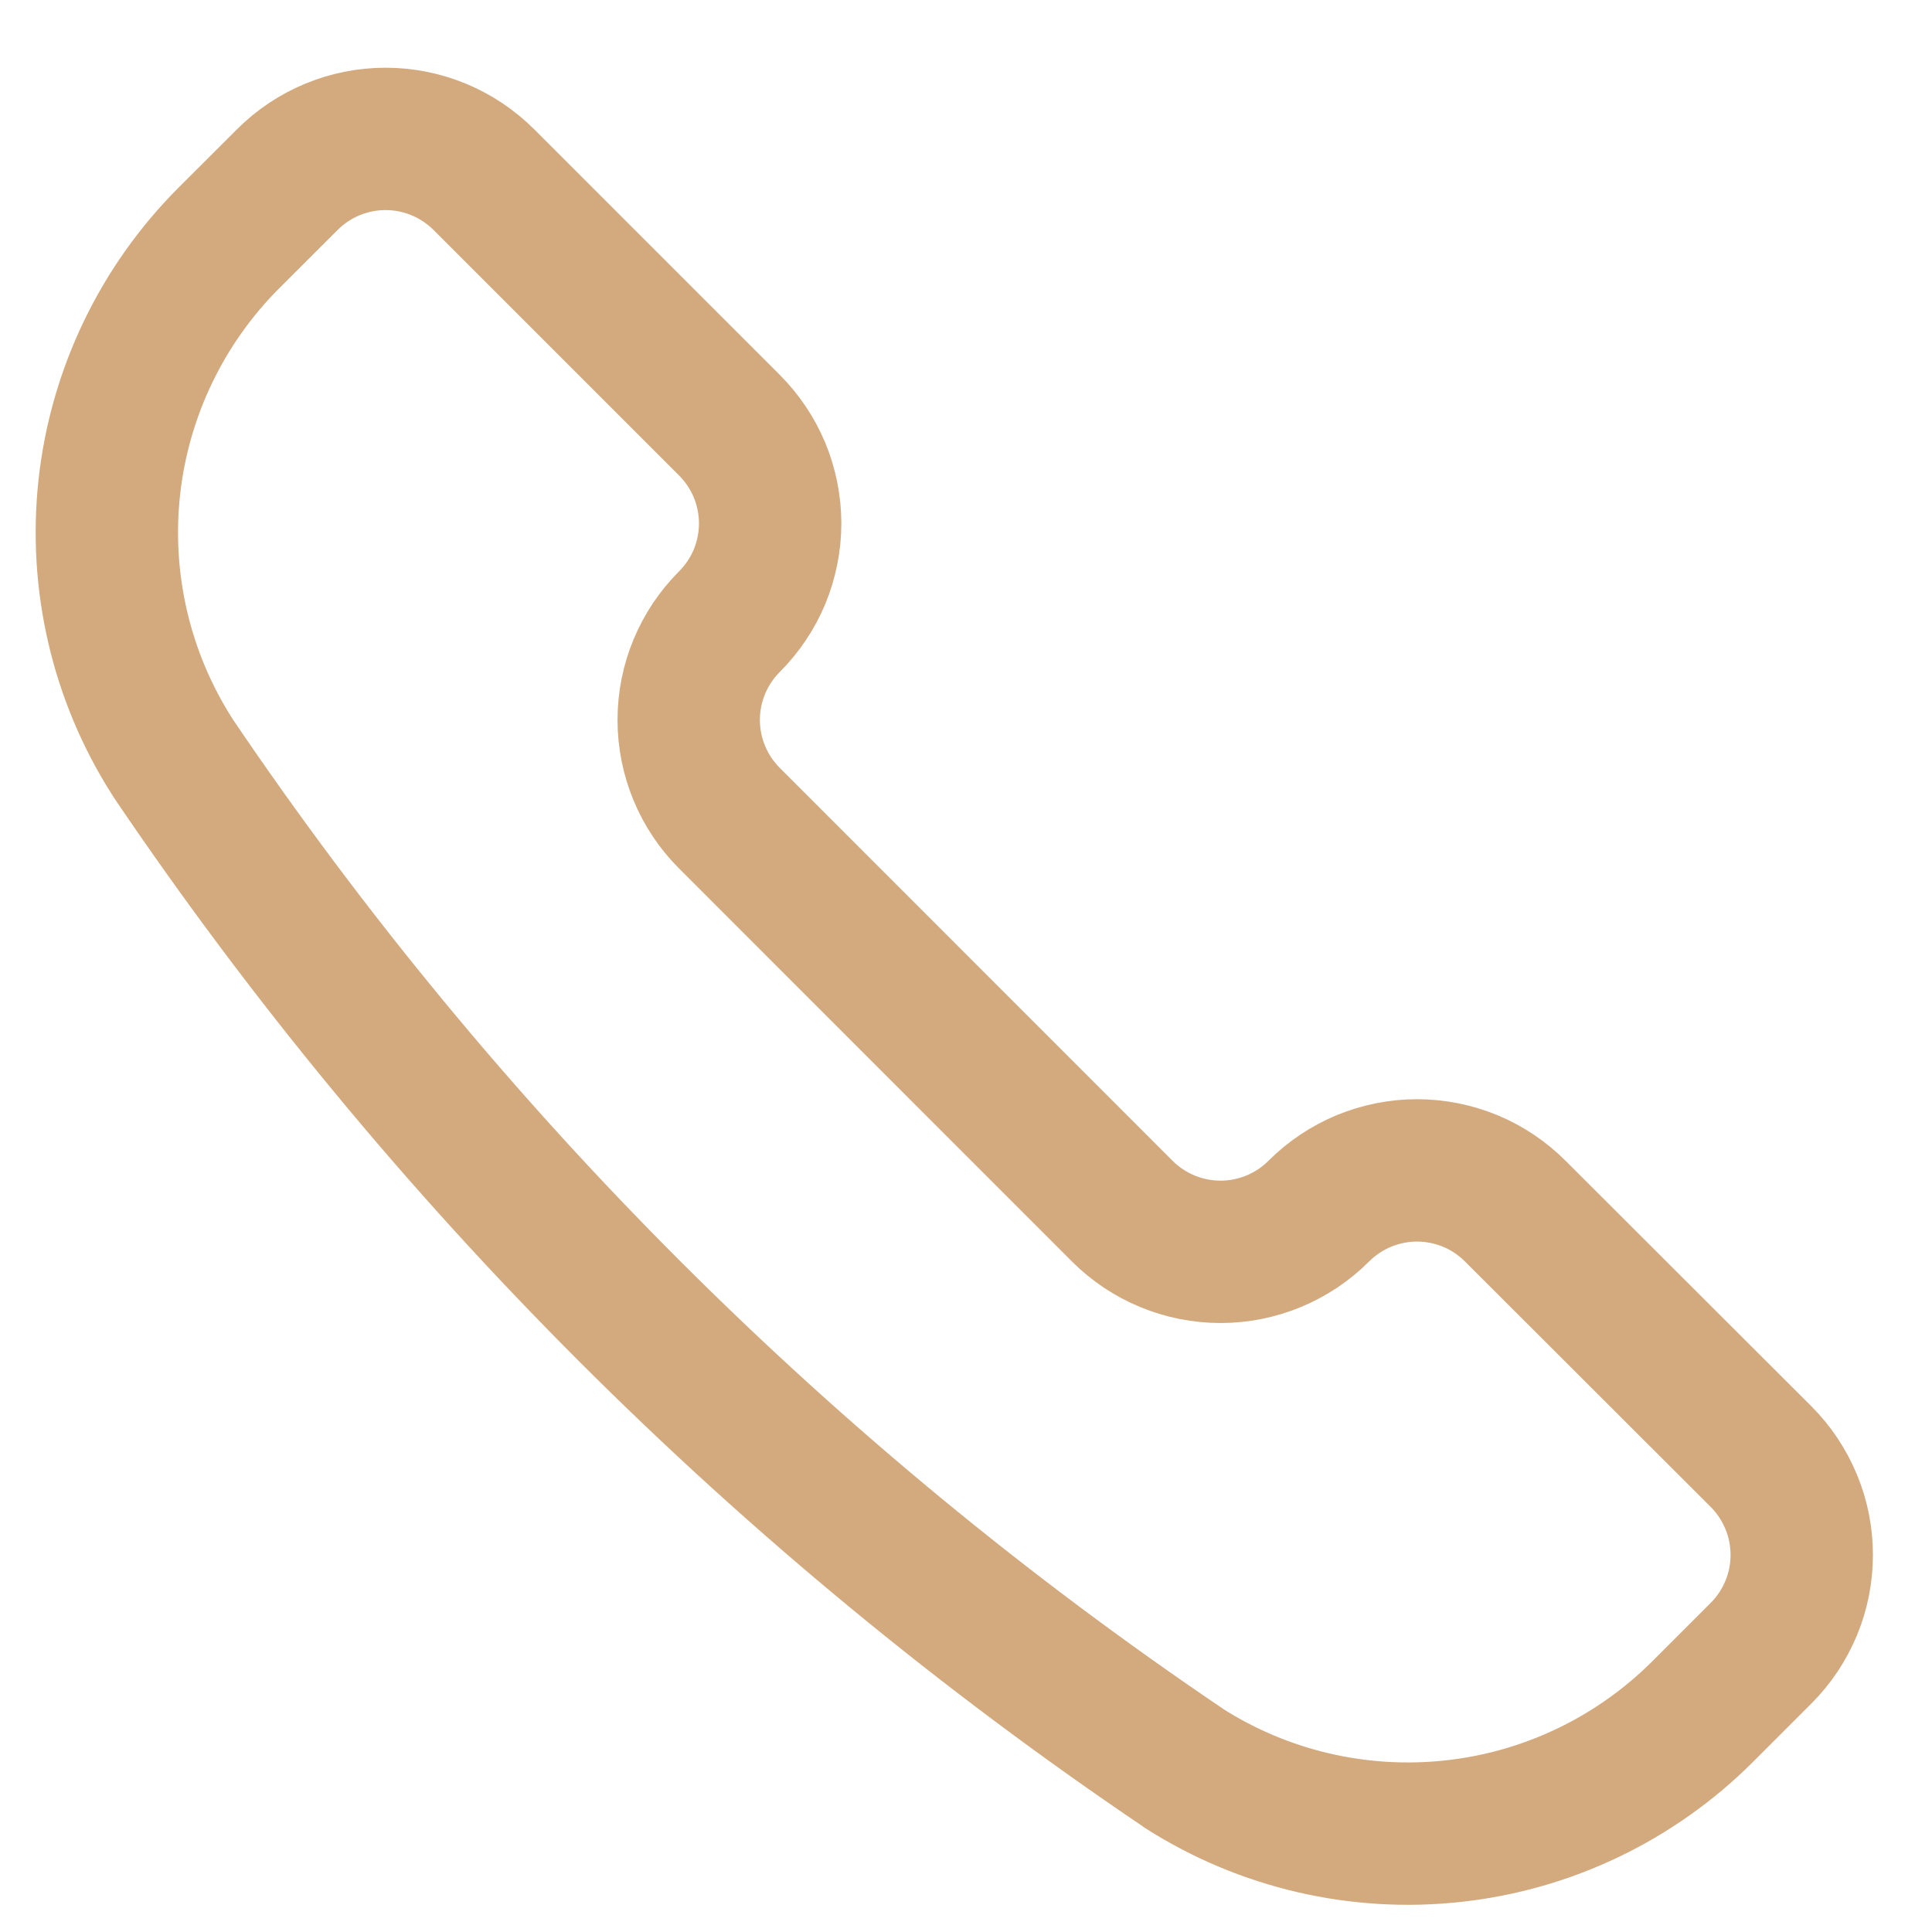 <svg width="19" height="19" viewBox="0 0 19 19" fill="none" xmlns="http://www.w3.org/2000/svg">
<path d="M11.636 17.385L11.645 17.392C12.432 17.893 13.366 18.11 14.294 18.008C15.221 17.907 16.086 17.491 16.746 16.831L17.319 16.258C17.446 16.131 17.546 15.981 17.615 15.815C17.684 15.649 17.719 15.471 17.719 15.292C17.719 15.112 17.684 14.935 17.615 14.769C17.546 14.603 17.446 14.452 17.319 14.325L14.902 11.911C14.775 11.784 14.625 11.683 14.459 11.614C14.293 11.546 14.115 11.51 13.936 11.51C13.756 11.51 13.578 11.546 13.413 11.614C13.247 11.683 13.096 11.784 12.969 11.911C12.713 12.167 12.366 12.311 12.003 12.311C11.641 12.311 11.293 12.167 11.037 11.911L7.173 8.046C6.917 7.79 6.773 7.442 6.773 7.08C6.773 6.718 6.917 6.37 7.173 6.114C7.3 5.987 7.401 5.836 7.47 5.671C7.538 5.505 7.574 5.327 7.574 5.147C7.574 4.968 7.538 4.79 7.47 4.624C7.401 4.459 7.3 4.308 7.173 4.181L4.758 1.766C4.501 1.51 4.154 1.366 3.792 1.366C3.429 1.366 3.082 1.51 2.826 1.766L2.252 2.339C1.592 2.999 1.177 3.864 1.075 4.791C0.974 5.719 1.191 6.653 1.693 7.44L1.698 7.449C4.345 11.366 7.719 14.739 11.636 17.385V17.385Z" stroke="#D3A97E" stroke-width="1.4" stroke-linecap="round" stroke-linejoin="round"/>
</svg>
